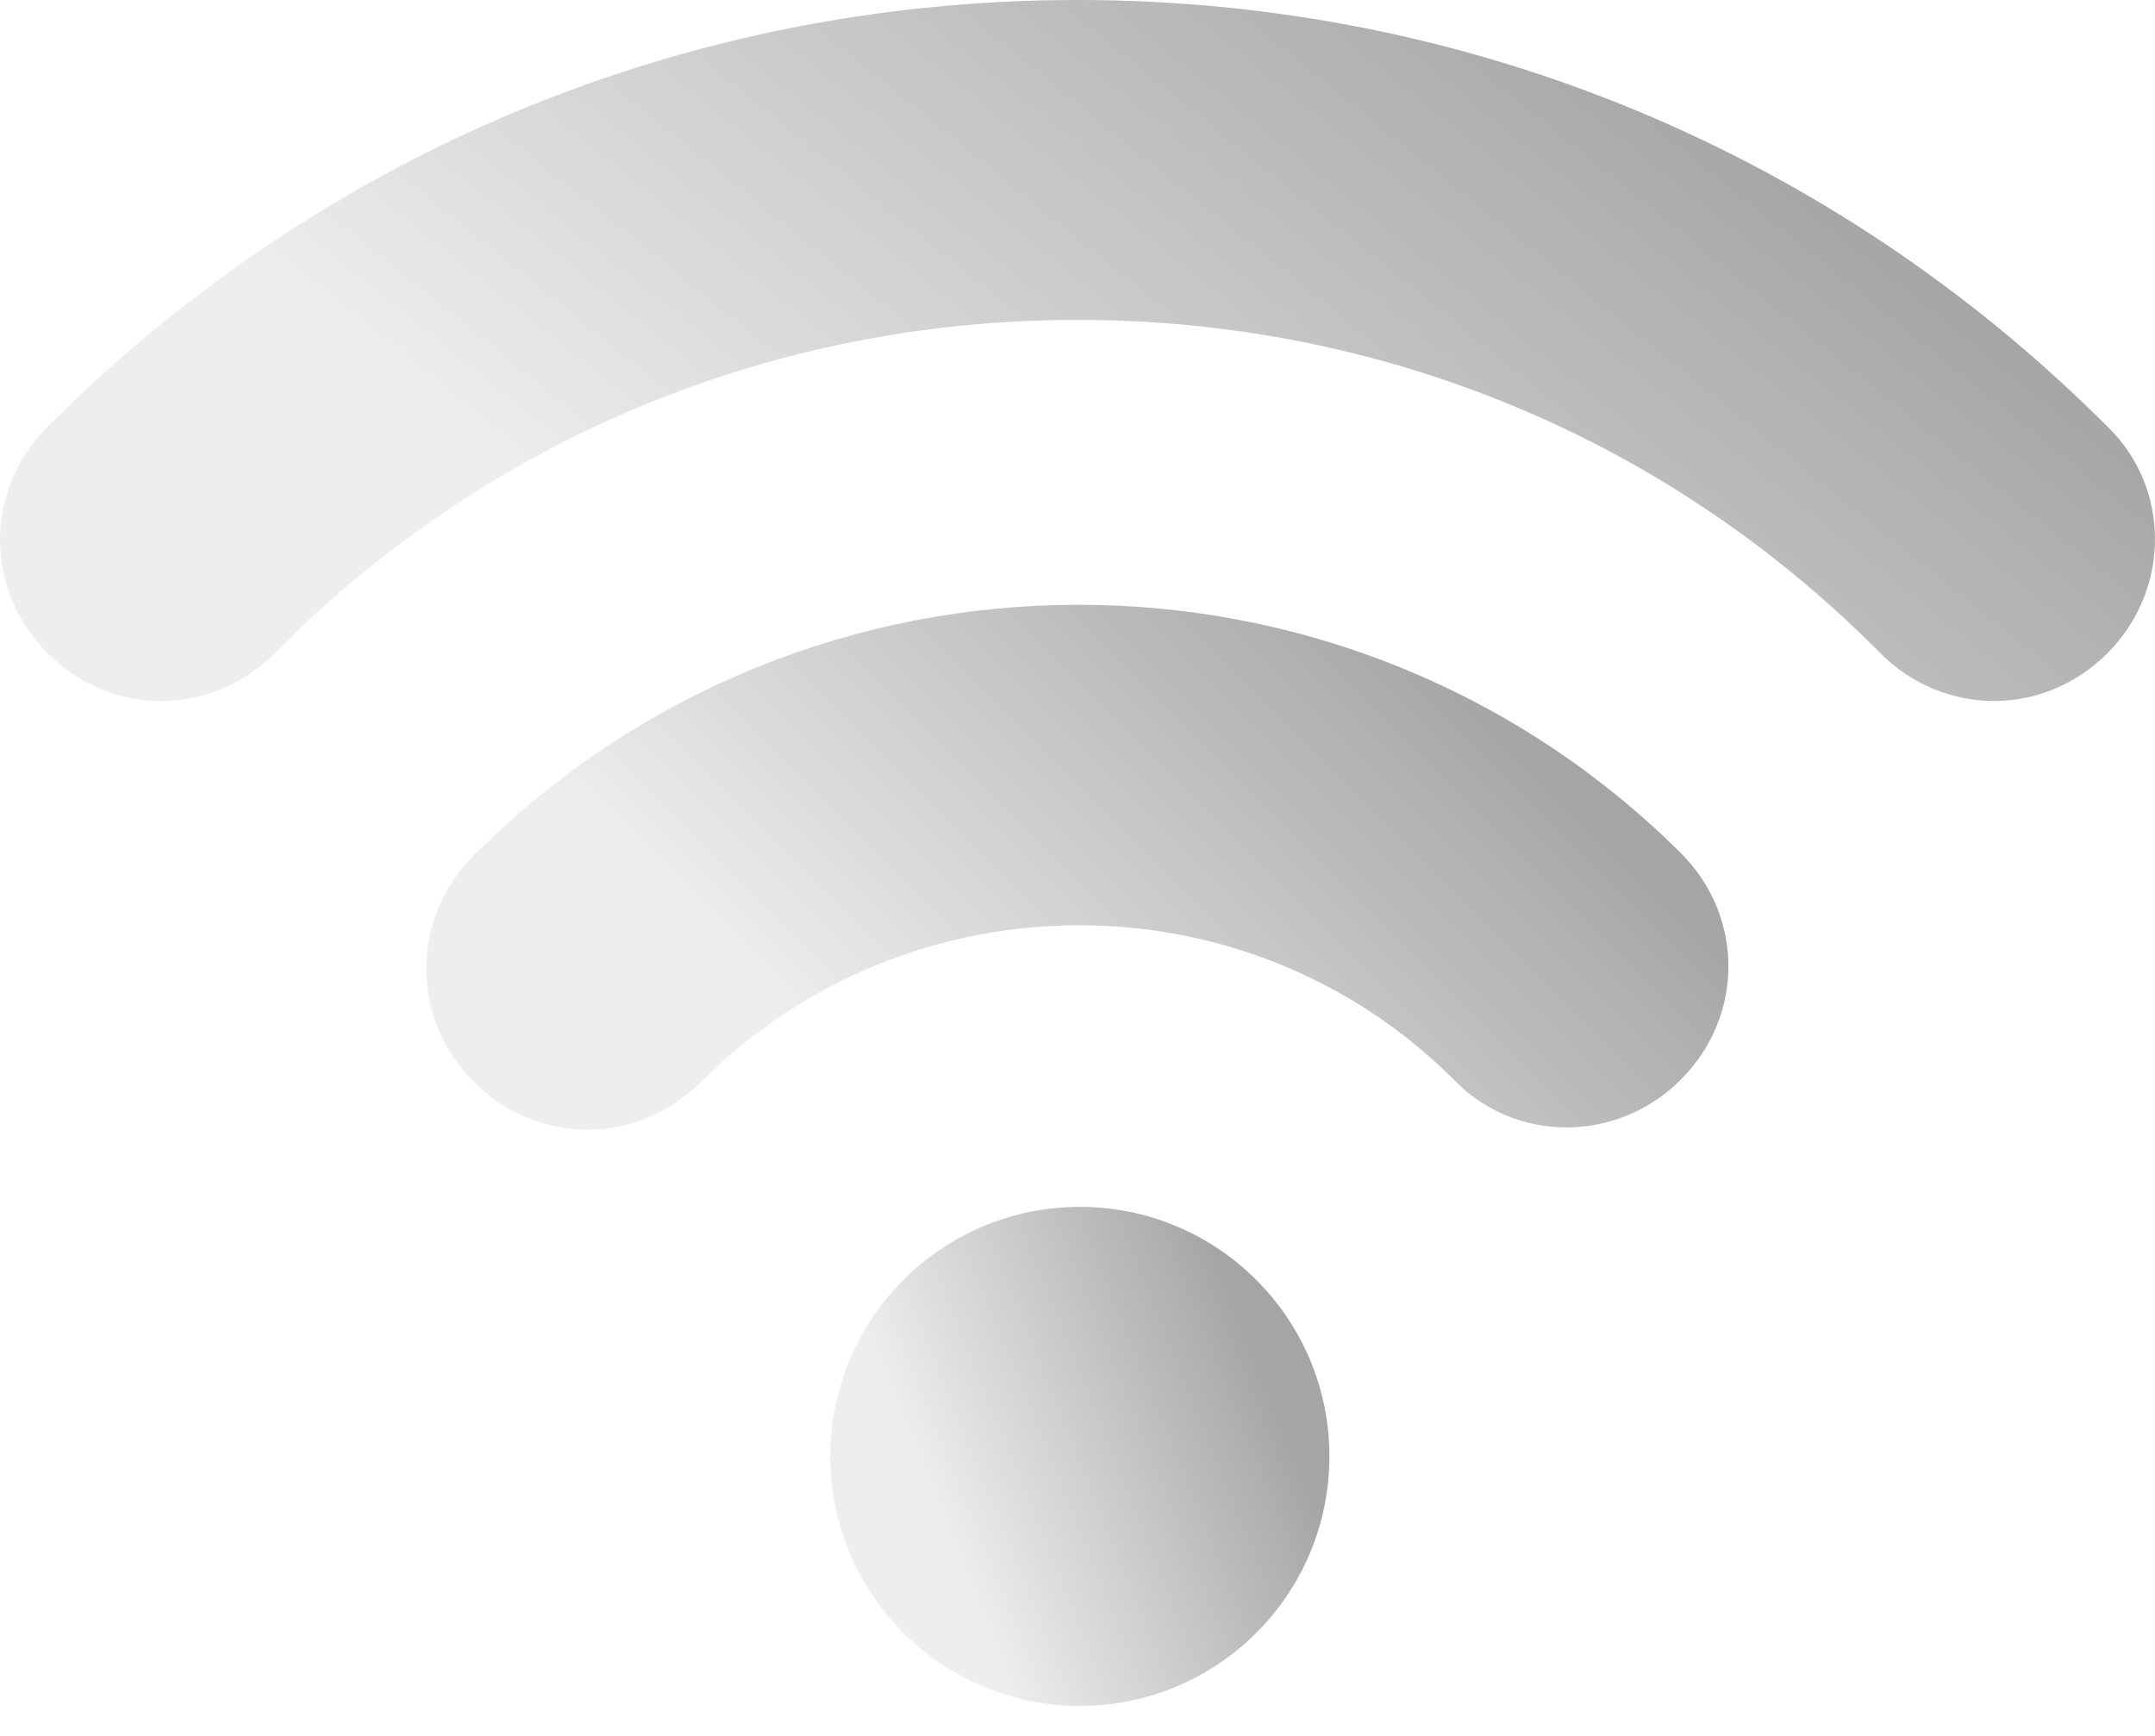 <svg width="36" height="29" viewBox="0 0 36 29" fill="none" xmlns="http://www.w3.org/2000/svg">
<g opacity="0.66">
<path d="M35.204 7.125C30.619 2.54 24.518 0 18 0C11.482 0 5.38 2.539 0.796 7.125C-0.265 8.186 -0.265 9.853 0.796 10.914C1.326 11.444 2.008 11.711 2.691 11.711C3.373 11.711 4.056 11.446 4.586 10.914C8.147 7.314 12.923 5.344 18 5.344C23.077 5.344 27.853 7.314 31.414 10.914C32.476 11.976 34.143 11.976 35.204 10.914C36.265 9.853 36.265 8.148 35.204 7.125Z" fill="url(#paint0_linear_1150_2647)"/>
<path d="M7.917 14.287C6.856 15.349 6.856 17.016 7.917 18.077C8.447 18.607 9.13 18.873 9.812 18.873C10.494 18.873 11.177 18.608 11.707 18.077C15.193 14.591 20.84 14.591 24.288 18.038C25.311 19.1 27.016 19.1 28.077 18.038C29.139 16.977 29.139 15.31 28.077 14.249C22.507 8.715 13.489 8.715 7.917 14.287Z" fill="url(#paint1_linear_1150_2647)"/>
<path d="M22.208 24.331C22.208 26.633 20.341 28.499 18.04 28.499C15.736 28.499 13.871 26.633 13.871 24.331C13.871 22.027 15.736 20.162 18.04 20.162C20.341 20.162 22.208 22.027 22.208 24.331Z" fill="url(#paint2_linear_1150_2647)"/>
</g>
<defs>
<linearGradient id="paint0_linear_1150_2647" x1="-9.221" y1="2.387" x2="6.086" y2="-16.599" gradientUnits="userSpaceOnUse">
<stop offset="0.277" stop-color="#E5E5E5"/>
<stop offset="1" stop-color="#777777"/>
</linearGradient>
<linearGradient id="paint1_linear_1150_2647" x1="1.549" y1="11.891" x2="13.28" y2="0.152" gradientUnits="userSpaceOnUse">
<stop offset="0.277" stop-color="#E5E5E5"/>
<stop offset="1" stop-color="#777777"/>
</linearGradient>
<linearGradient id="paint2_linear_1150_2647" x1="11.736" y1="21.862" x2="19.474" y2="18.739" gradientUnits="userSpaceOnUse">
<stop offset="0.277" stop-color="#E5E5E5"/>
<stop offset="1" stop-color="#777777"/>
</linearGradient>
</defs>
</svg>
